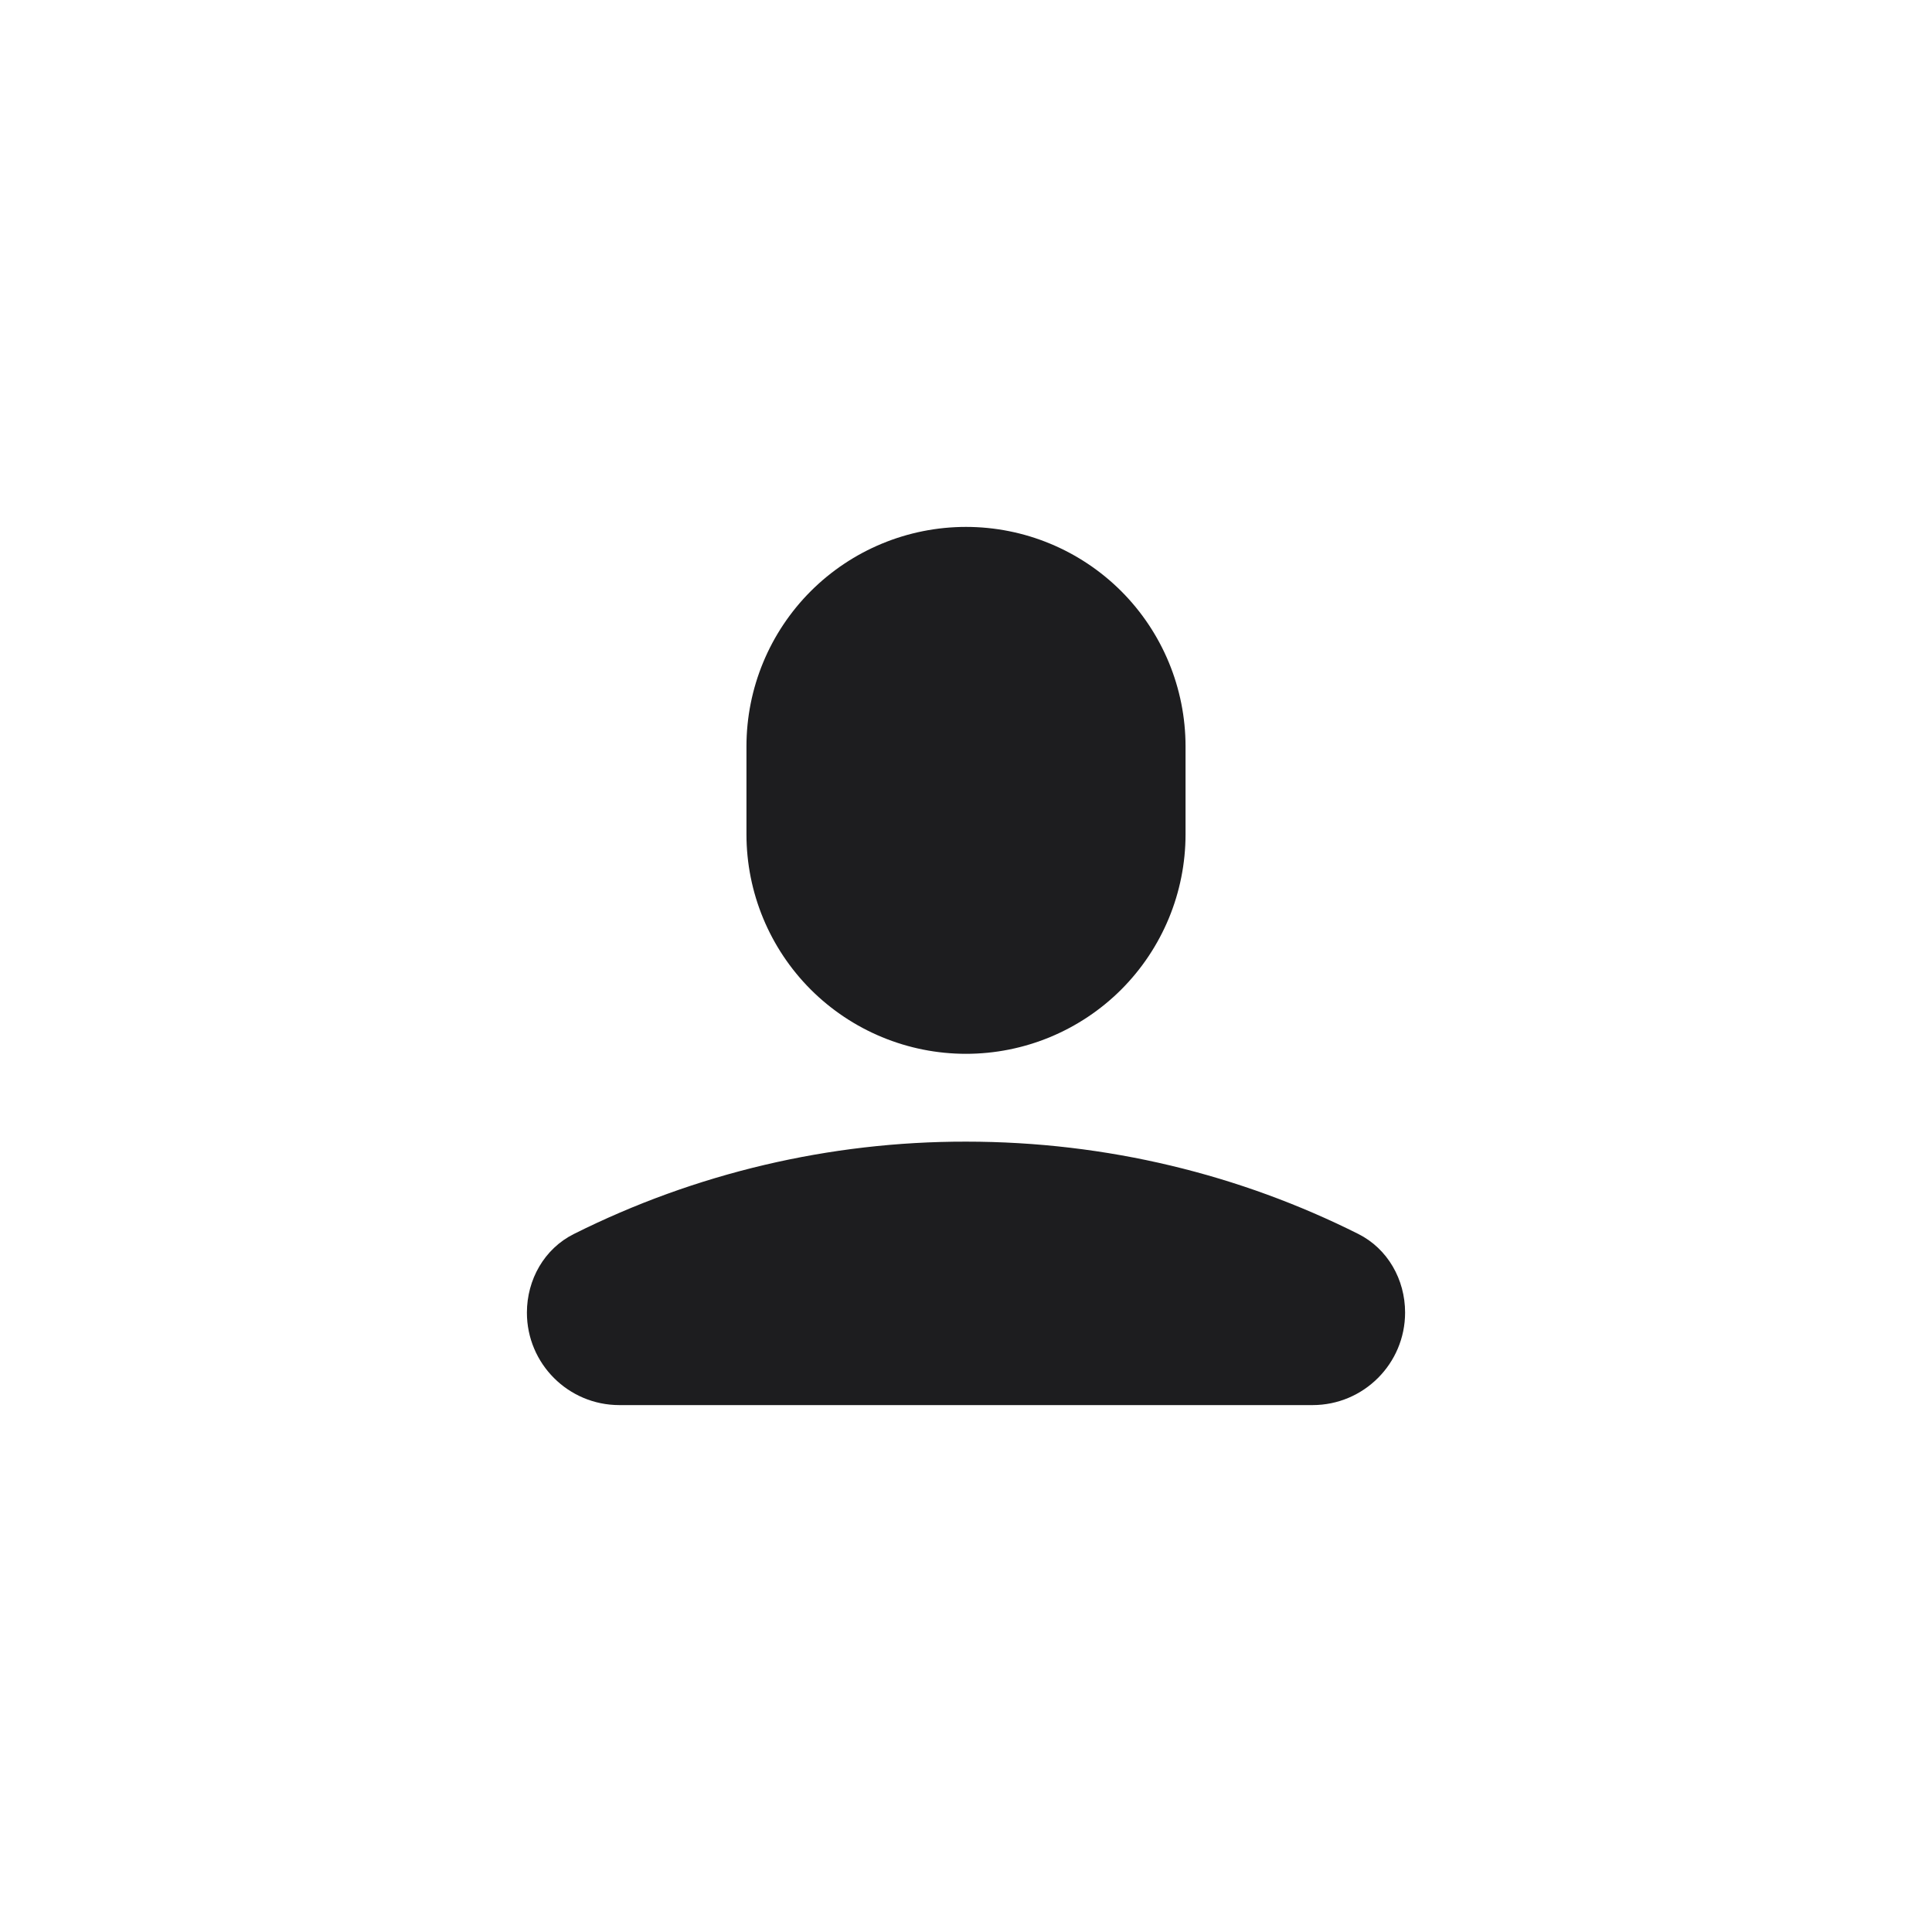 <?xml version="1.0" encoding="UTF-8"?> <svg xmlns="http://www.w3.org/2000/svg" width="33" height="33" viewBox="0 0 33 33" fill="none"><path d="M12.75 12.75C12.75 11.755 13.145 10.802 13.848 10.098C14.552 9.395 15.505 9 16.5 9C17.495 9 18.448 9.395 19.152 10.098C19.855 10.802 20.25 11.755 20.25 12.75V14.25C20.25 15.245 19.855 16.198 19.152 16.902C18.448 17.605 17.495 18 16.5 18C15.505 18 14.552 17.605 13.848 16.902C13.145 16.198 12.75 15.245 12.75 14.25V12.75ZM9 22.421C9 21.857 9.297 21.33 9.801 21.078C11.877 20.039 14.171 19.497 16.5 19.5C18.906 19.5 21.184 20.065 23.201 21.077C23.704 21.33 24 21.856 24 22.419V22.419C24 23.292 23.292 24 22.419 24H10.579C9.707 24 9 23.293 9 22.421V22.421Z" fill="#1D1D1F"></path></svg> 